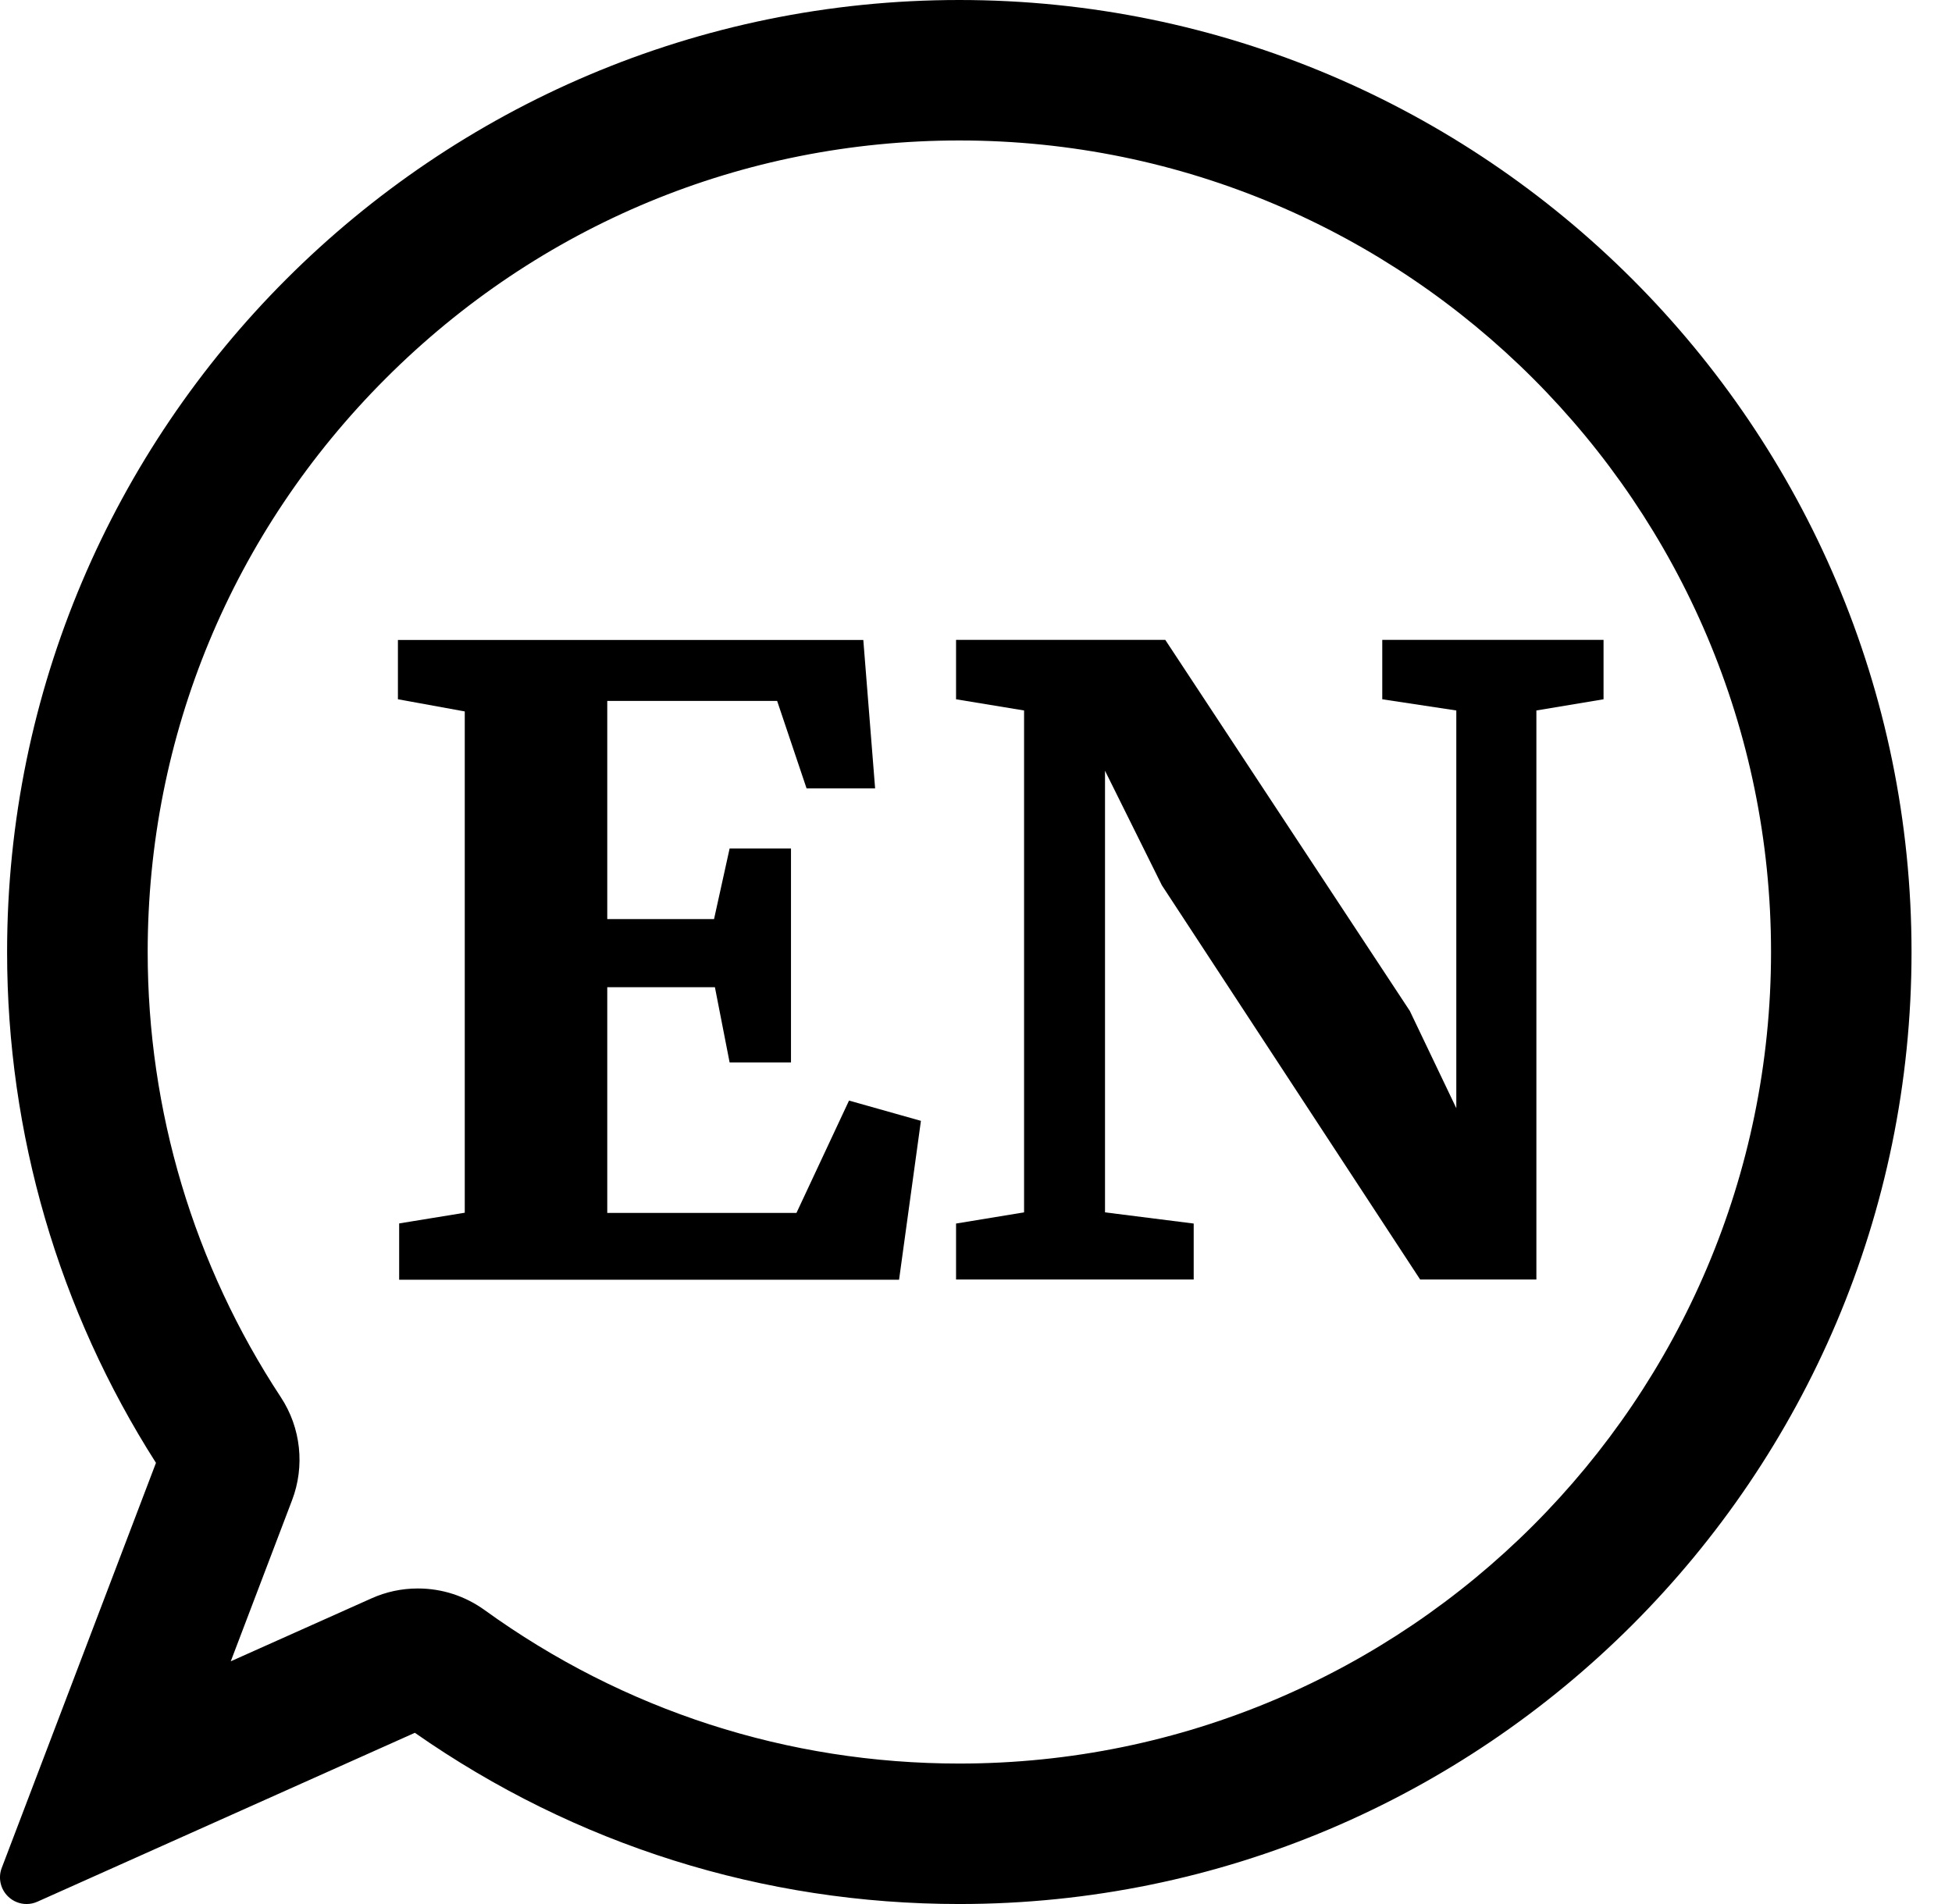<?xml version="1.0" encoding="UTF-8" standalone="no"?>
<!DOCTYPE svg PUBLIC "-//W3C//DTD SVG 1.1//EN" "http://www.w3.org/Graphics/SVG/1.1/DTD/svg11.dtd">
<svg width="100%" height="100%" viewBox="0 0 41 40" version="1.1" xmlns="http://www.w3.org/2000/svg" xmlns:xlink="http://www.w3.org/1999/xlink" xml:space="preserve" xmlns:serif="http://www.serif.com/" style="fill-rule:evenodd;clip-rule:evenodd;stroke-linejoin:round;stroke-miterlimit:2;">
    <g transform="matrix(1,0,0,1,-1126.64,-1126.72)">
        <g transform="matrix(1,0,0,1,1166.79,1146.72)">
            <path d="M0,0C-0.001,-11.028 -8.972,-20 -20.001,-20C-31.029,-20 -40.001,-11.028 -40.001,0C-40.001,3.819 -38.92,7.523 -36.874,10.732L-40.114,19.243C-40.194,19.454 -40.139,19.692 -39.975,19.847C-39.869,19.947 -39.732,20 -39.592,20C-39.515,20 -39.437,19.984 -39.364,19.951L-31.436,16.403C-28.069,18.757 -24.122,20 -20,20C-8.972,20 0,11.027 0,0M-2.951,0C-2.952,9.401 -10.6,17.049 -20.001,17.049C-23.605,17.049 -27.053,15.934 -29.972,13.824C-30.383,13.528 -30.867,13.371 -31.373,13.371C-31.713,13.371 -32.041,13.441 -32.35,13.58L-35.303,14.901L-34.016,11.518C-33.742,10.801 -33.83,9.992 -34.252,9.352C-36.081,6.571 -37.048,3.337 -37.048,0C-37.048,-4.546 -35.273,-8.825 -32.049,-12.049C-28.825,-15.274 -24.546,-17.049 -20,-17.049C-10.599,-17.049 -2.951,-9.401 -2.951,0M-27.395,5.481L-27.395,0.739L-25.134,0.739L-24.825,2.32L-23.536,2.32L-23.536,-2.175L-24.825,-2.175L-25.152,-0.692L-27.395,-0.692L-27.395,-5.275L-23.827,-5.275L-23.209,-3.438L-21.769,-3.438L-22.017,-6.555L-31.792,-6.555L-31.792,-5.31L-30.388,-5.054L-30.388,5.477L-31.766,5.702L-31.766,6.885L-21.266,6.885L-20.807,3.547L-22.317,3.121L-23.421,5.481L-27.395,5.481Z" style="fill-rule:nonzero;"/>
        </g>
        <g transform="matrix(18.085,0,0,18.085,1146.07,1153.6)">
            <path d="M0.115,-0.078L0.115,-0.661L0.036,-0.674L0.036,-0.743L0.279,-0.743L0.563,-0.312L0.617,-0.199L0.617,-0.661L0.531,-0.674L0.531,-0.743L0.788,-0.743L0.788,-0.674L0.71,-0.661L0.71,0L0.575,0L0.275,-0.458L0.209,-0.591L0.209,-0.078L0.312,-0.065L0.312,0L0.036,0L0.036,-0.065L0.115,-0.078Z" style="fill-rule:nonzero;"/>
        </g>
    </g>
</svg>
